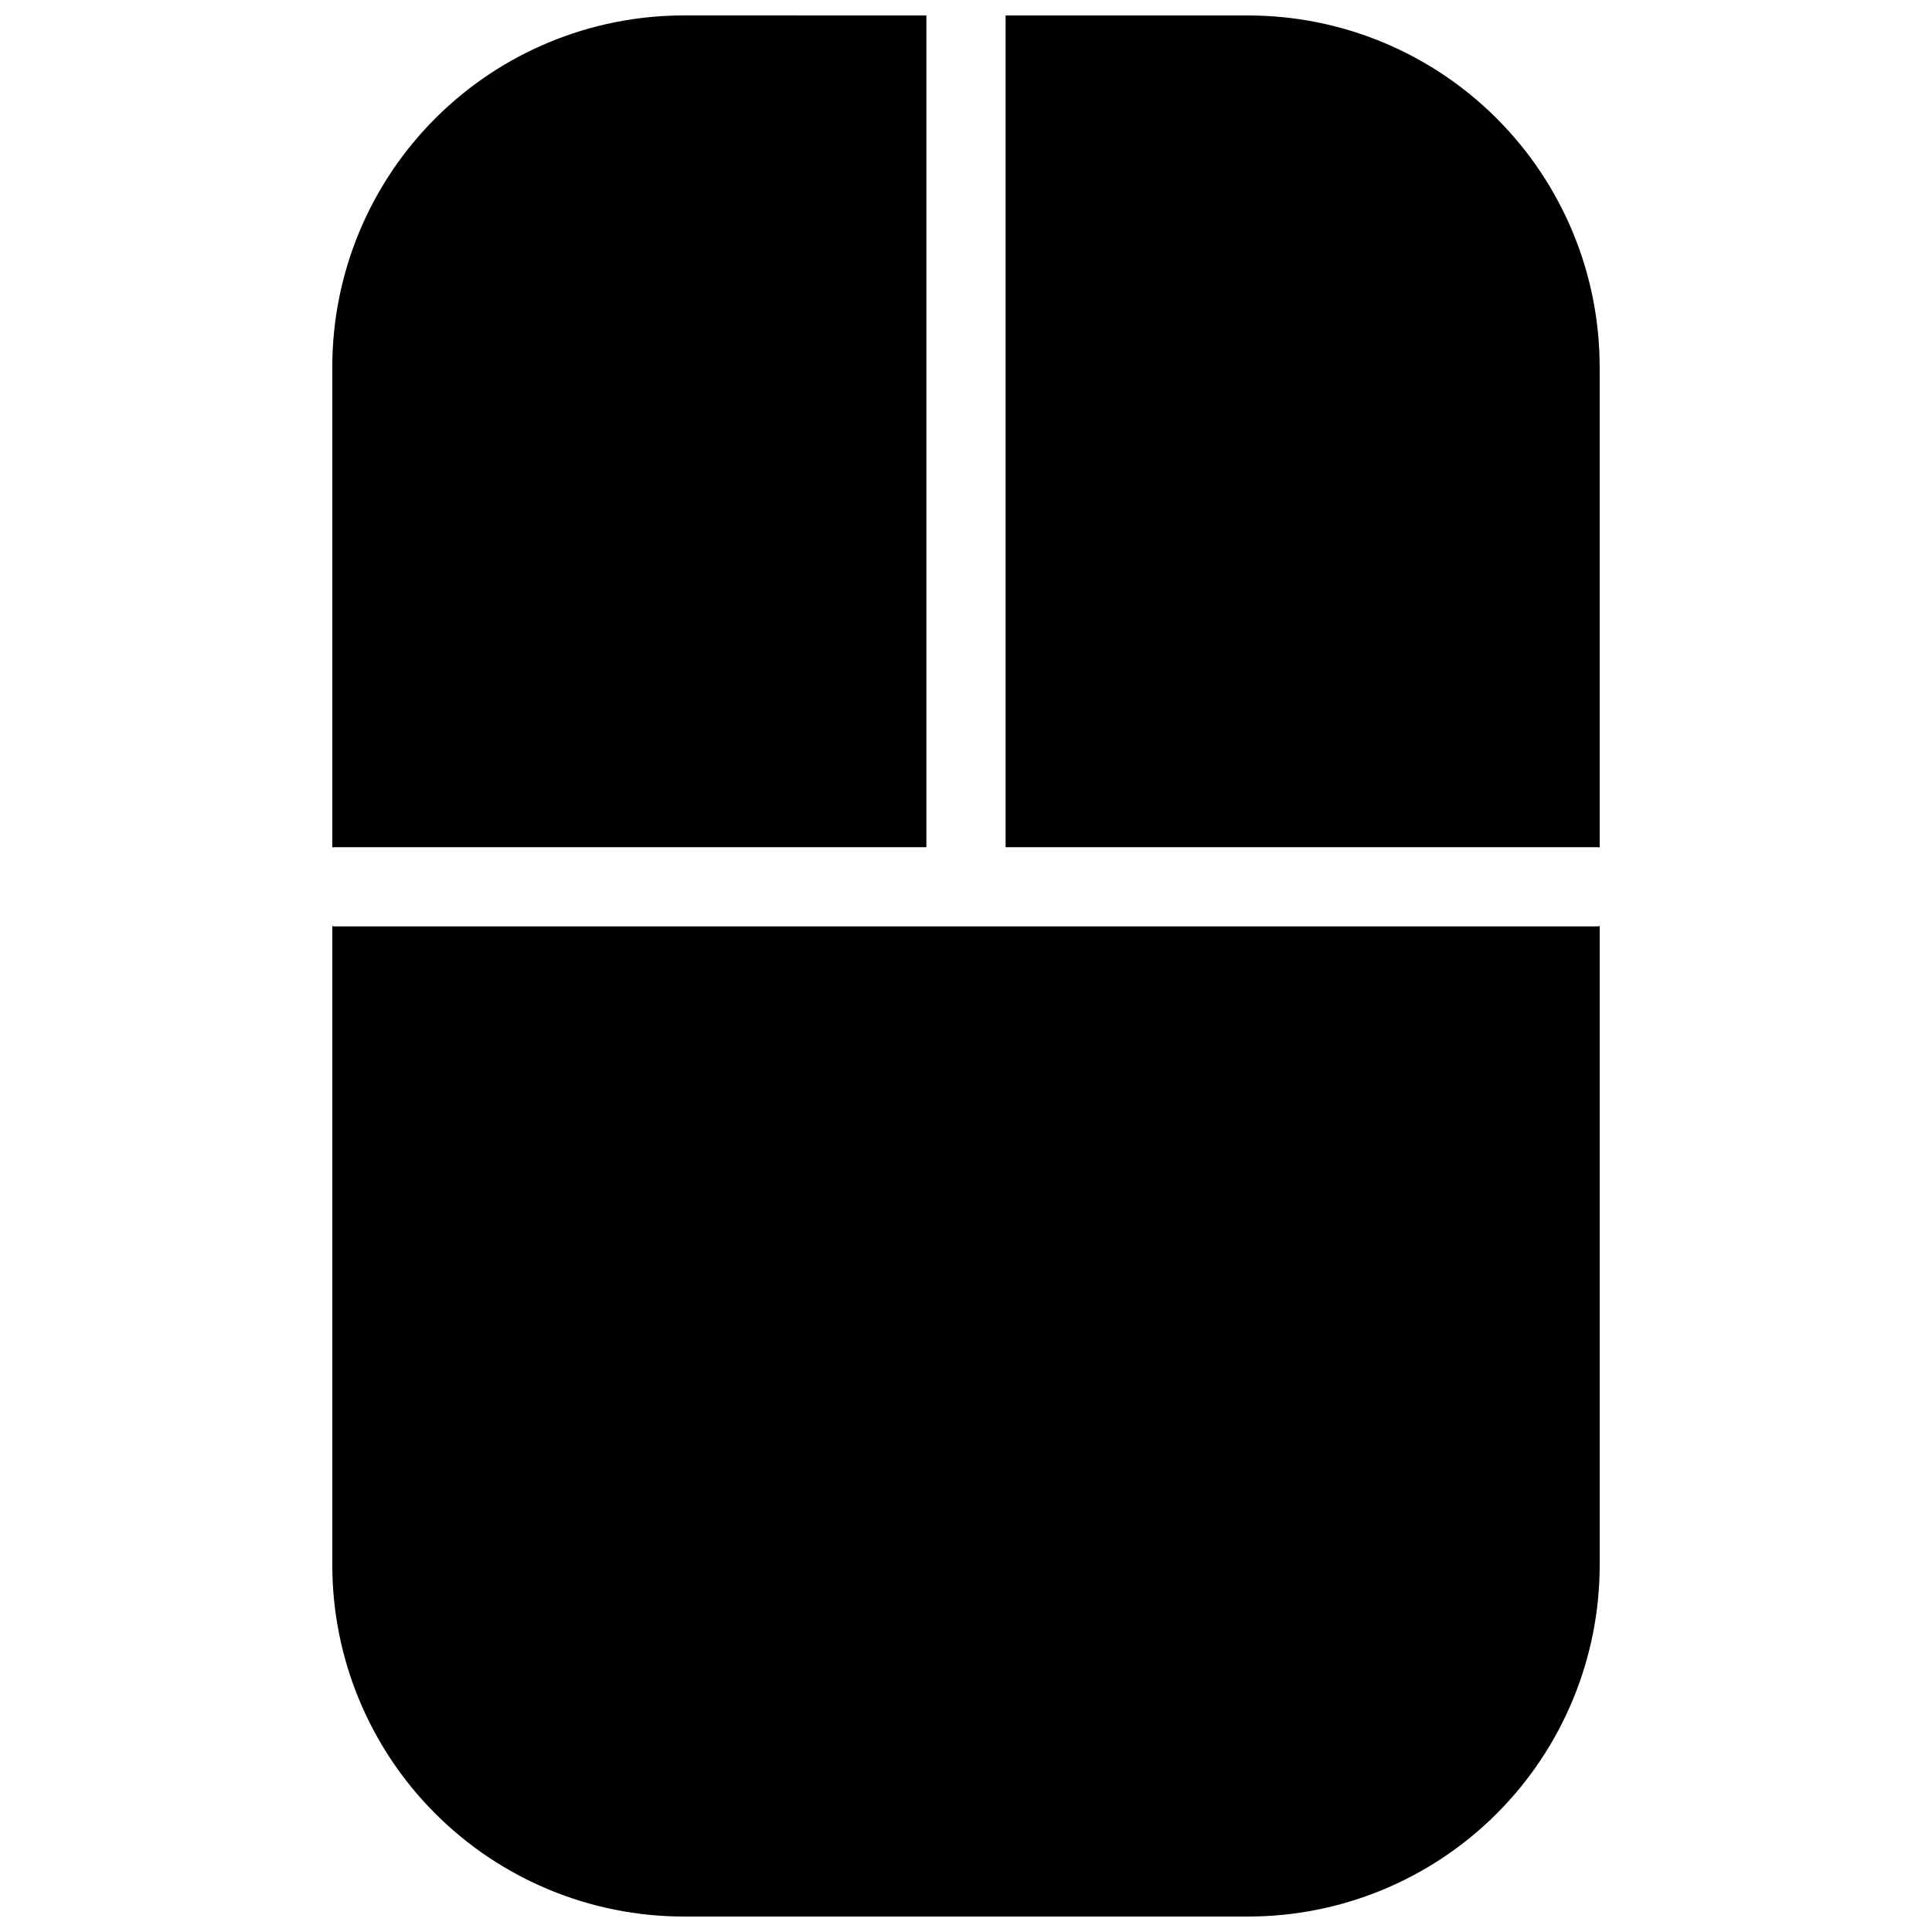 <?xml version="1.0" encoding="UTF-8"?>
<!-- Uploaded to: ICON Repo, www.svgrepo.com, Generator: ICON Repo Mixer Tools -->
<svg width="800px" height="800px" version="1.1" viewBox="144 144 512 512" xmlns="http://www.w3.org/2000/svg">
 <defs>
  <clipPath id="c">
   <path d="m232 389h336v262.9h-336z"/>
  </clipPath>
  <clipPath id="b">
   <path d="m410 148.09h158v220.91h-158z"/>
  </clipPath>
  <clipPath id="a">
   <path d="m232 148.09h158v220.91h-158z"/>
  </clipPath>
 </defs>
 <g>
  <g clip-path="url(#c)">
   <path d="m400 389.5h-167.28c-0.227 0-0.434-0.051-0.656-0.062v169.31c0 24.707 9.816 48.398 27.285 65.867 17.469 17.473 41.16 27.285 65.867 27.285h149.57-0.004c24.707 0 48.398-9.812 65.871-27.285 17.469-17.469 27.281-41.16 27.281-65.867v-169.31c-0.223 0.012-0.43 0.062-0.656 0.062z"/>
  </g>
  <g clip-path="url(#b)">
   <path d="m567.93 241.25v127.32c-0.211 0-0.418-0.051-0.629-0.051h-156.81v-220.42h64.285c24.707 0.004 48.395 9.82 65.863 27.289s27.285 41.16 27.289 65.863z"/>
  </g>
  <g clip-path="url(#a)">
   <path d="m389.5 148.09v220.42h-156.81c-0.211 0-0.418 0.051-0.629 0.051v-127.32c0.004-24.703 9.82-48.395 27.289-65.863s41.16-27.285 65.863-27.289z"/>
  </g>
 </g>
</svg>